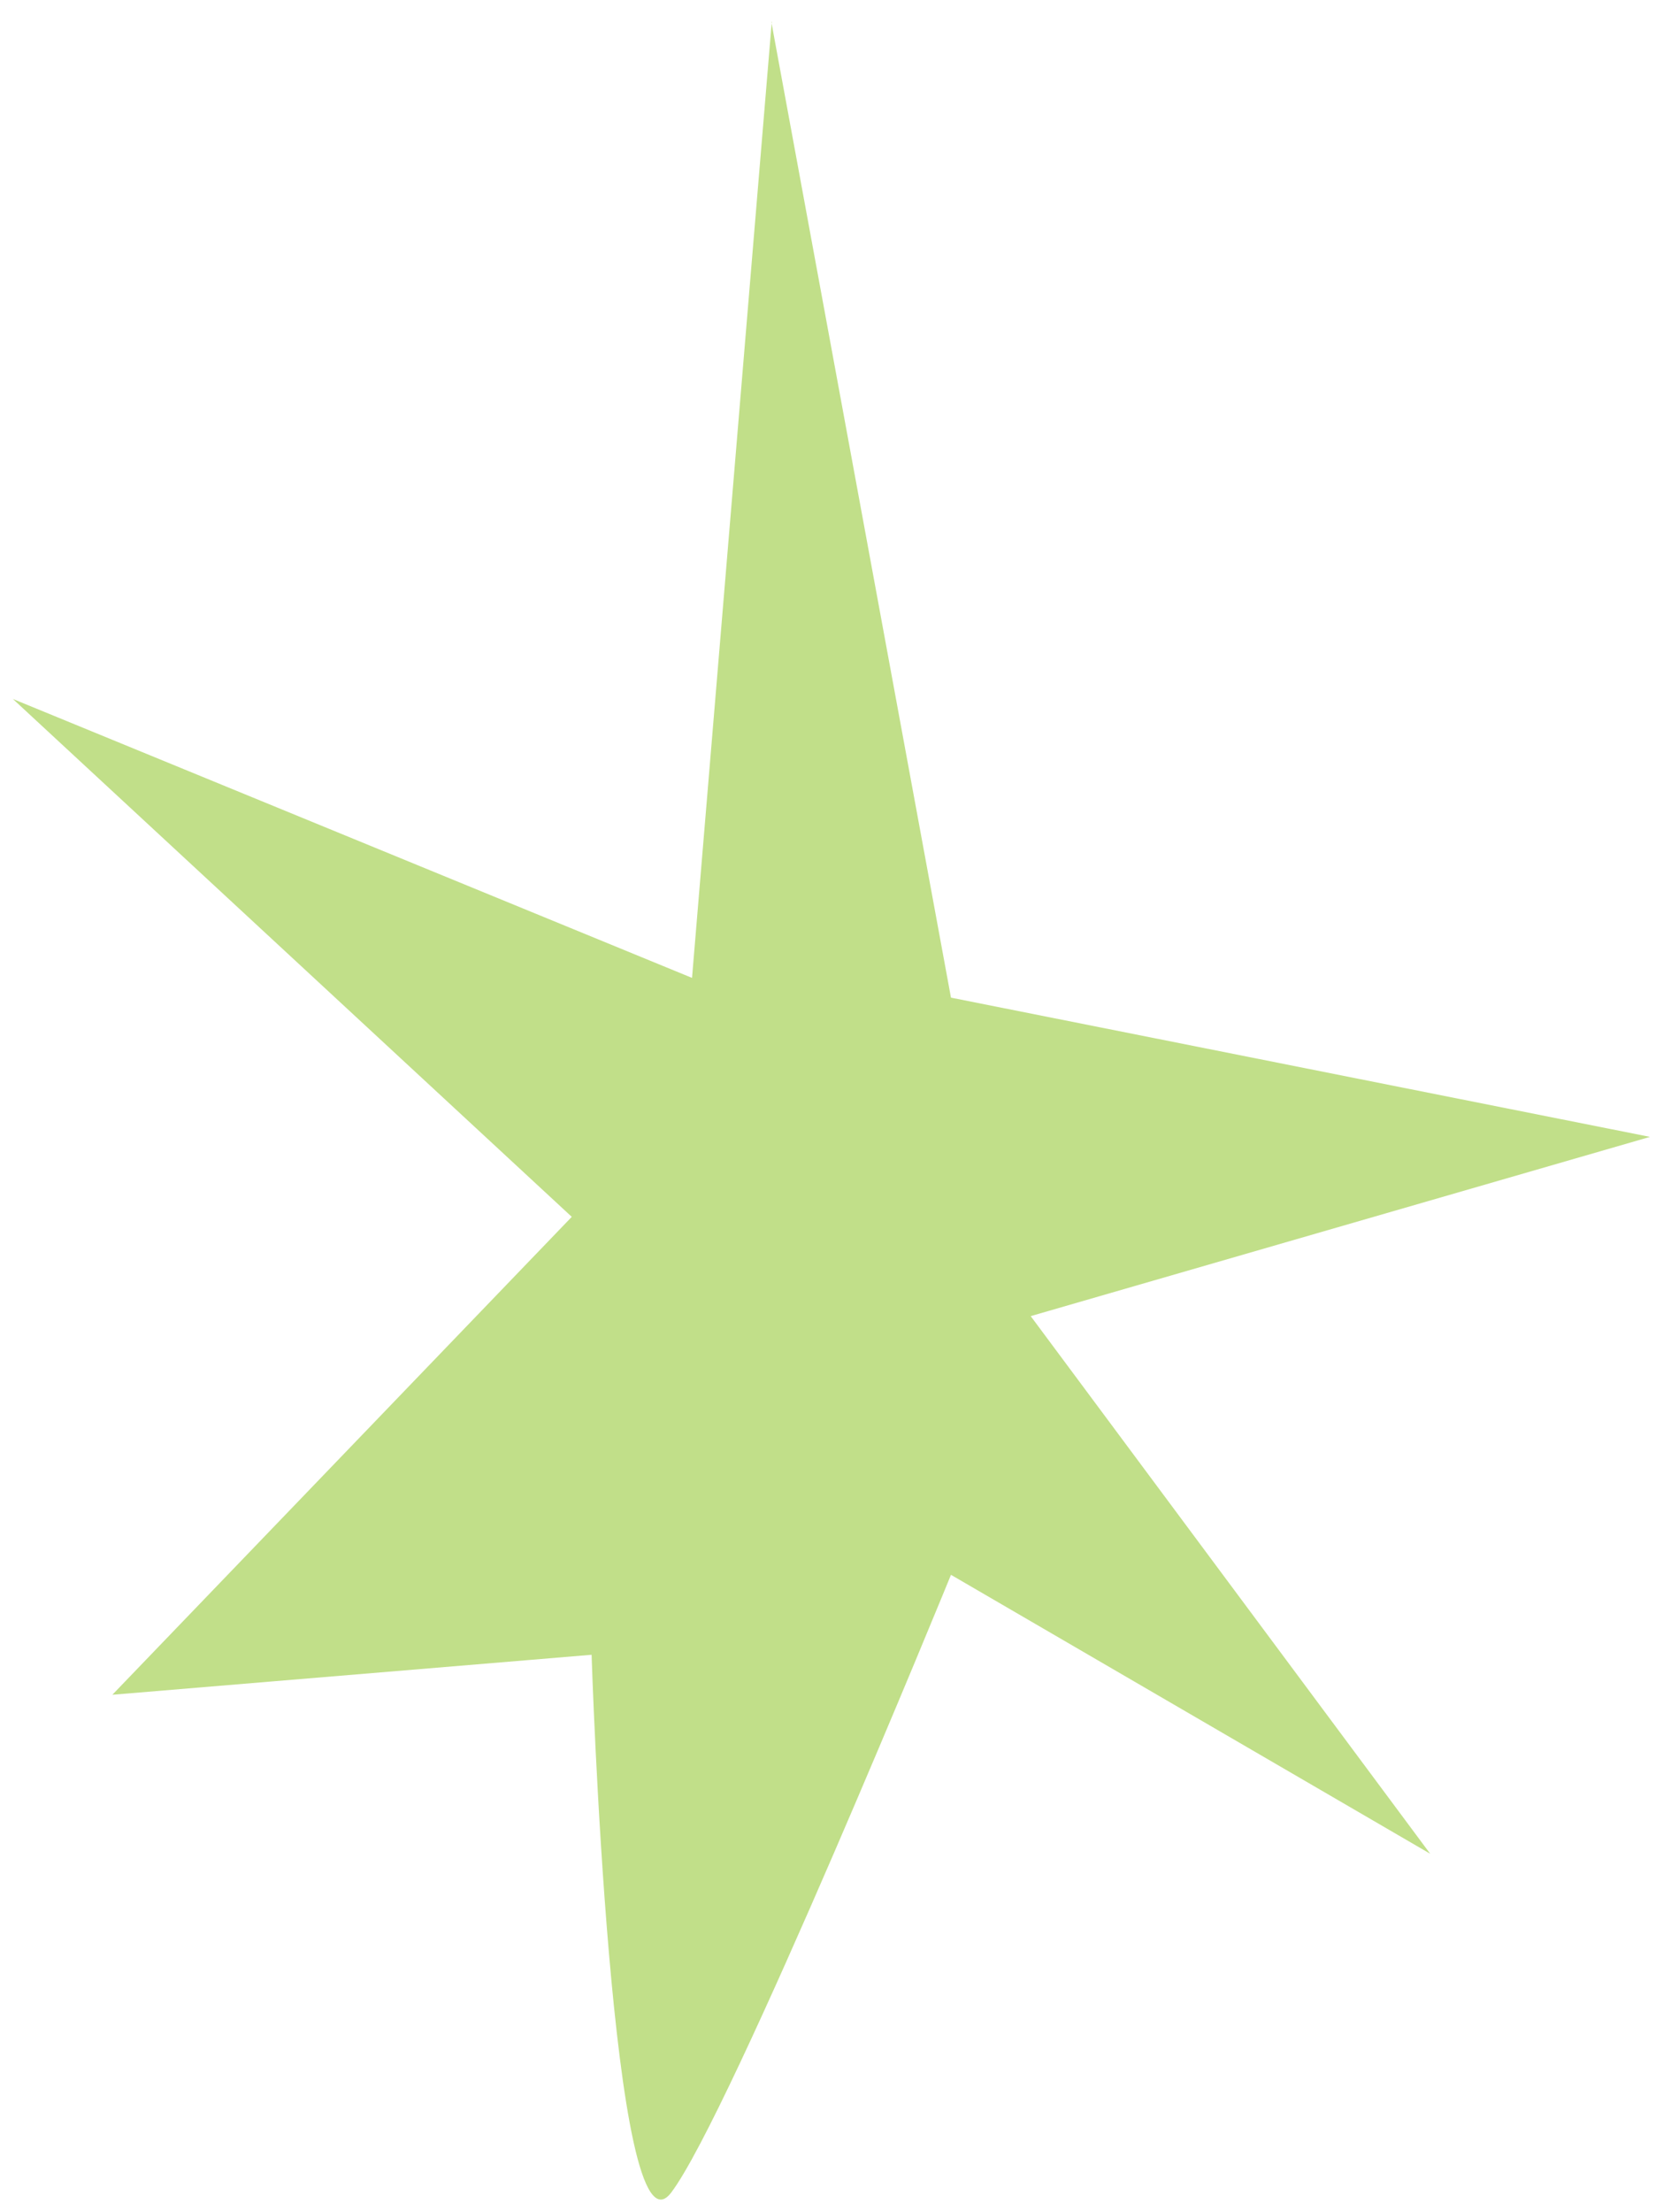 <svg width="65" height="86" viewBox="0 0 65 86" fill="none" xmlns="http://www.w3.org/2000/svg">
<path d="M30.02 0.858L26.919 38.023L0.5 27.177L22.241 47.314L4.371 65.896L23.012 64.342C23.012 64.342 23.783 88.356 26.113 85.247C28.443 82.156 36.992 61.233 36.992 61.233L55.633 72.079L40.093 51.174L64.182 44.205L36.992 38.791L30.002 0.84L30.02 0.858Z" fill="#C1DF89"/>
</svg>
